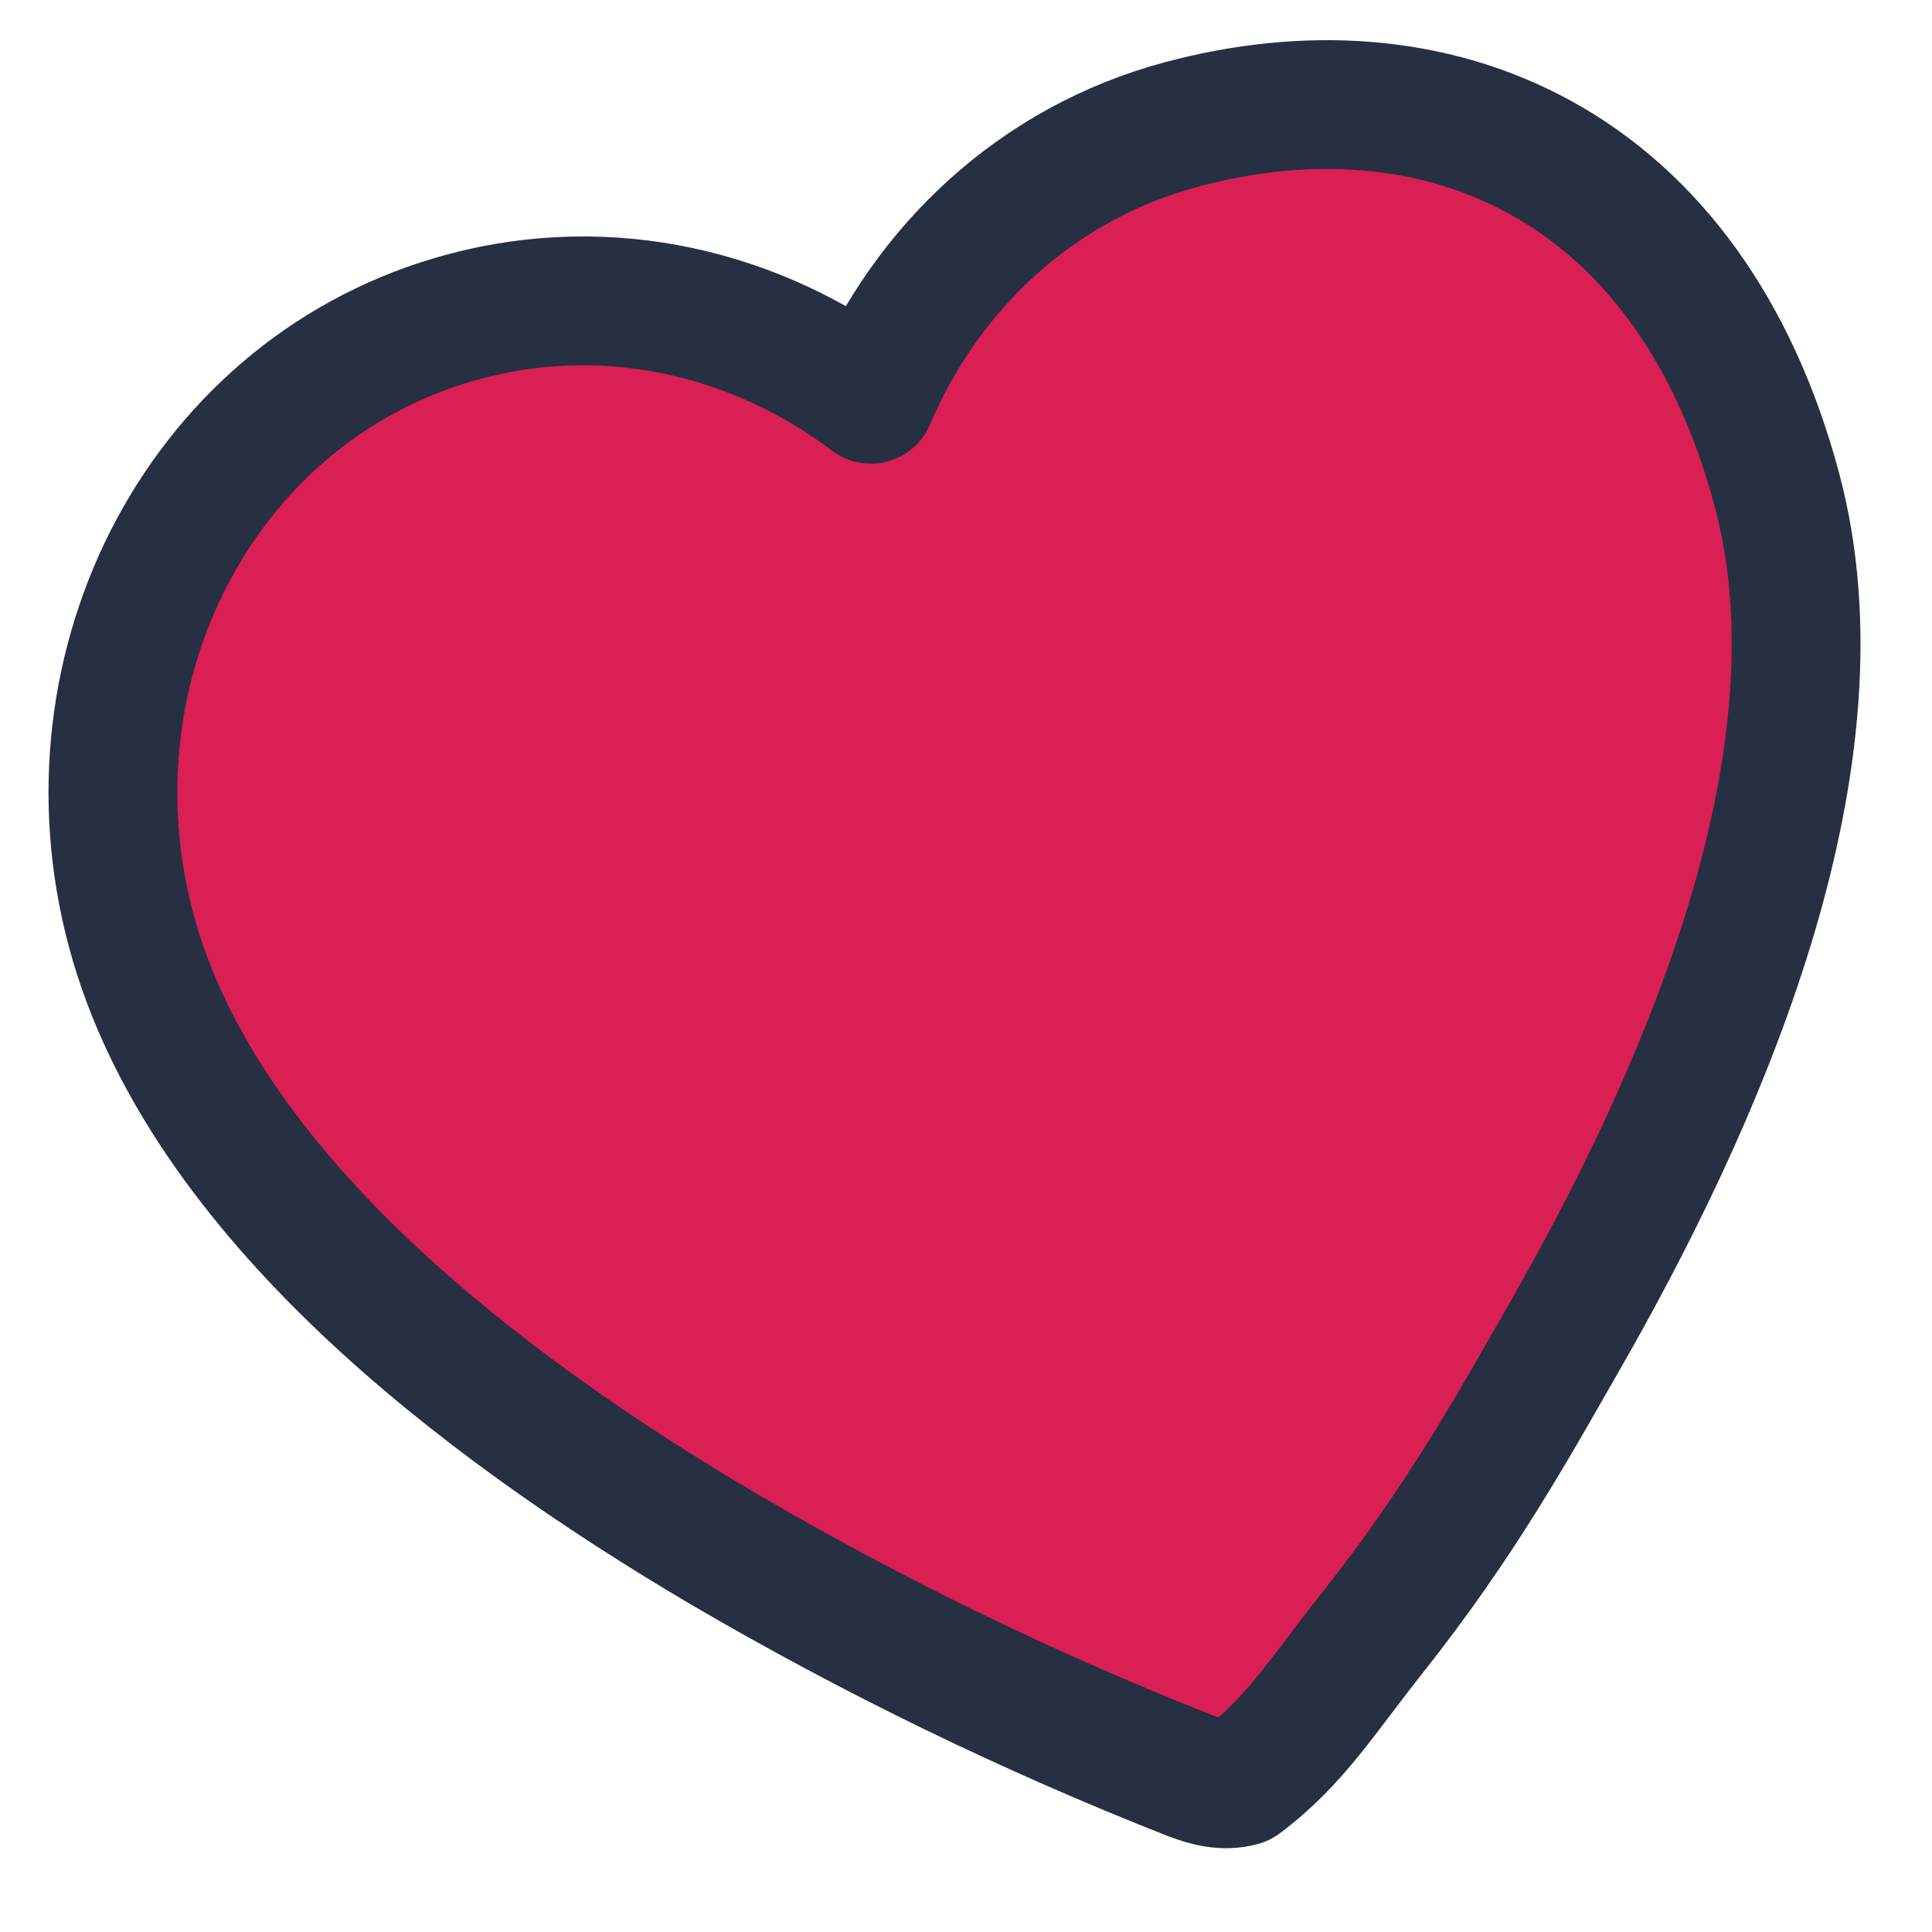 <?xml version="1.0" encoding="UTF-8"?> <svg xmlns="http://www.w3.org/2000/svg" width="15" height="15" viewBox="0 0 15 15" fill="none"><path d="M12.215 10.258C11.737 11.095 11.349 11.801 10.649 12.685C10.277 13.153 10.056 13.52 9.636 13.834C9.499 13.871 9.371 13.836 9.243 13.787C7.99 13.294 6.778 12.705 5.616 12.025C4.659 11.461 3.654 10.771 2.821 9.978C1.992 9.188 1.297 8.263 1.018 7.222C0.463 5.153 1.586 2.999 3.604 2.458C4.733 2.155 5.878 2.433 6.761 3.1C7.192 2.082 8.043 1.269 9.174 0.966C10.13 0.71 11.119 0.757 11.969 1.228C12.822 1.701 13.464 2.564 13.795 3.799C14.074 4.84 13.935 5.989 13.612 7.087C13.287 8.191 12.762 9.29 12.215 10.258Z" fill="#DA1F54" stroke="#272F42" stroke-linejoin="round"></path></svg> 